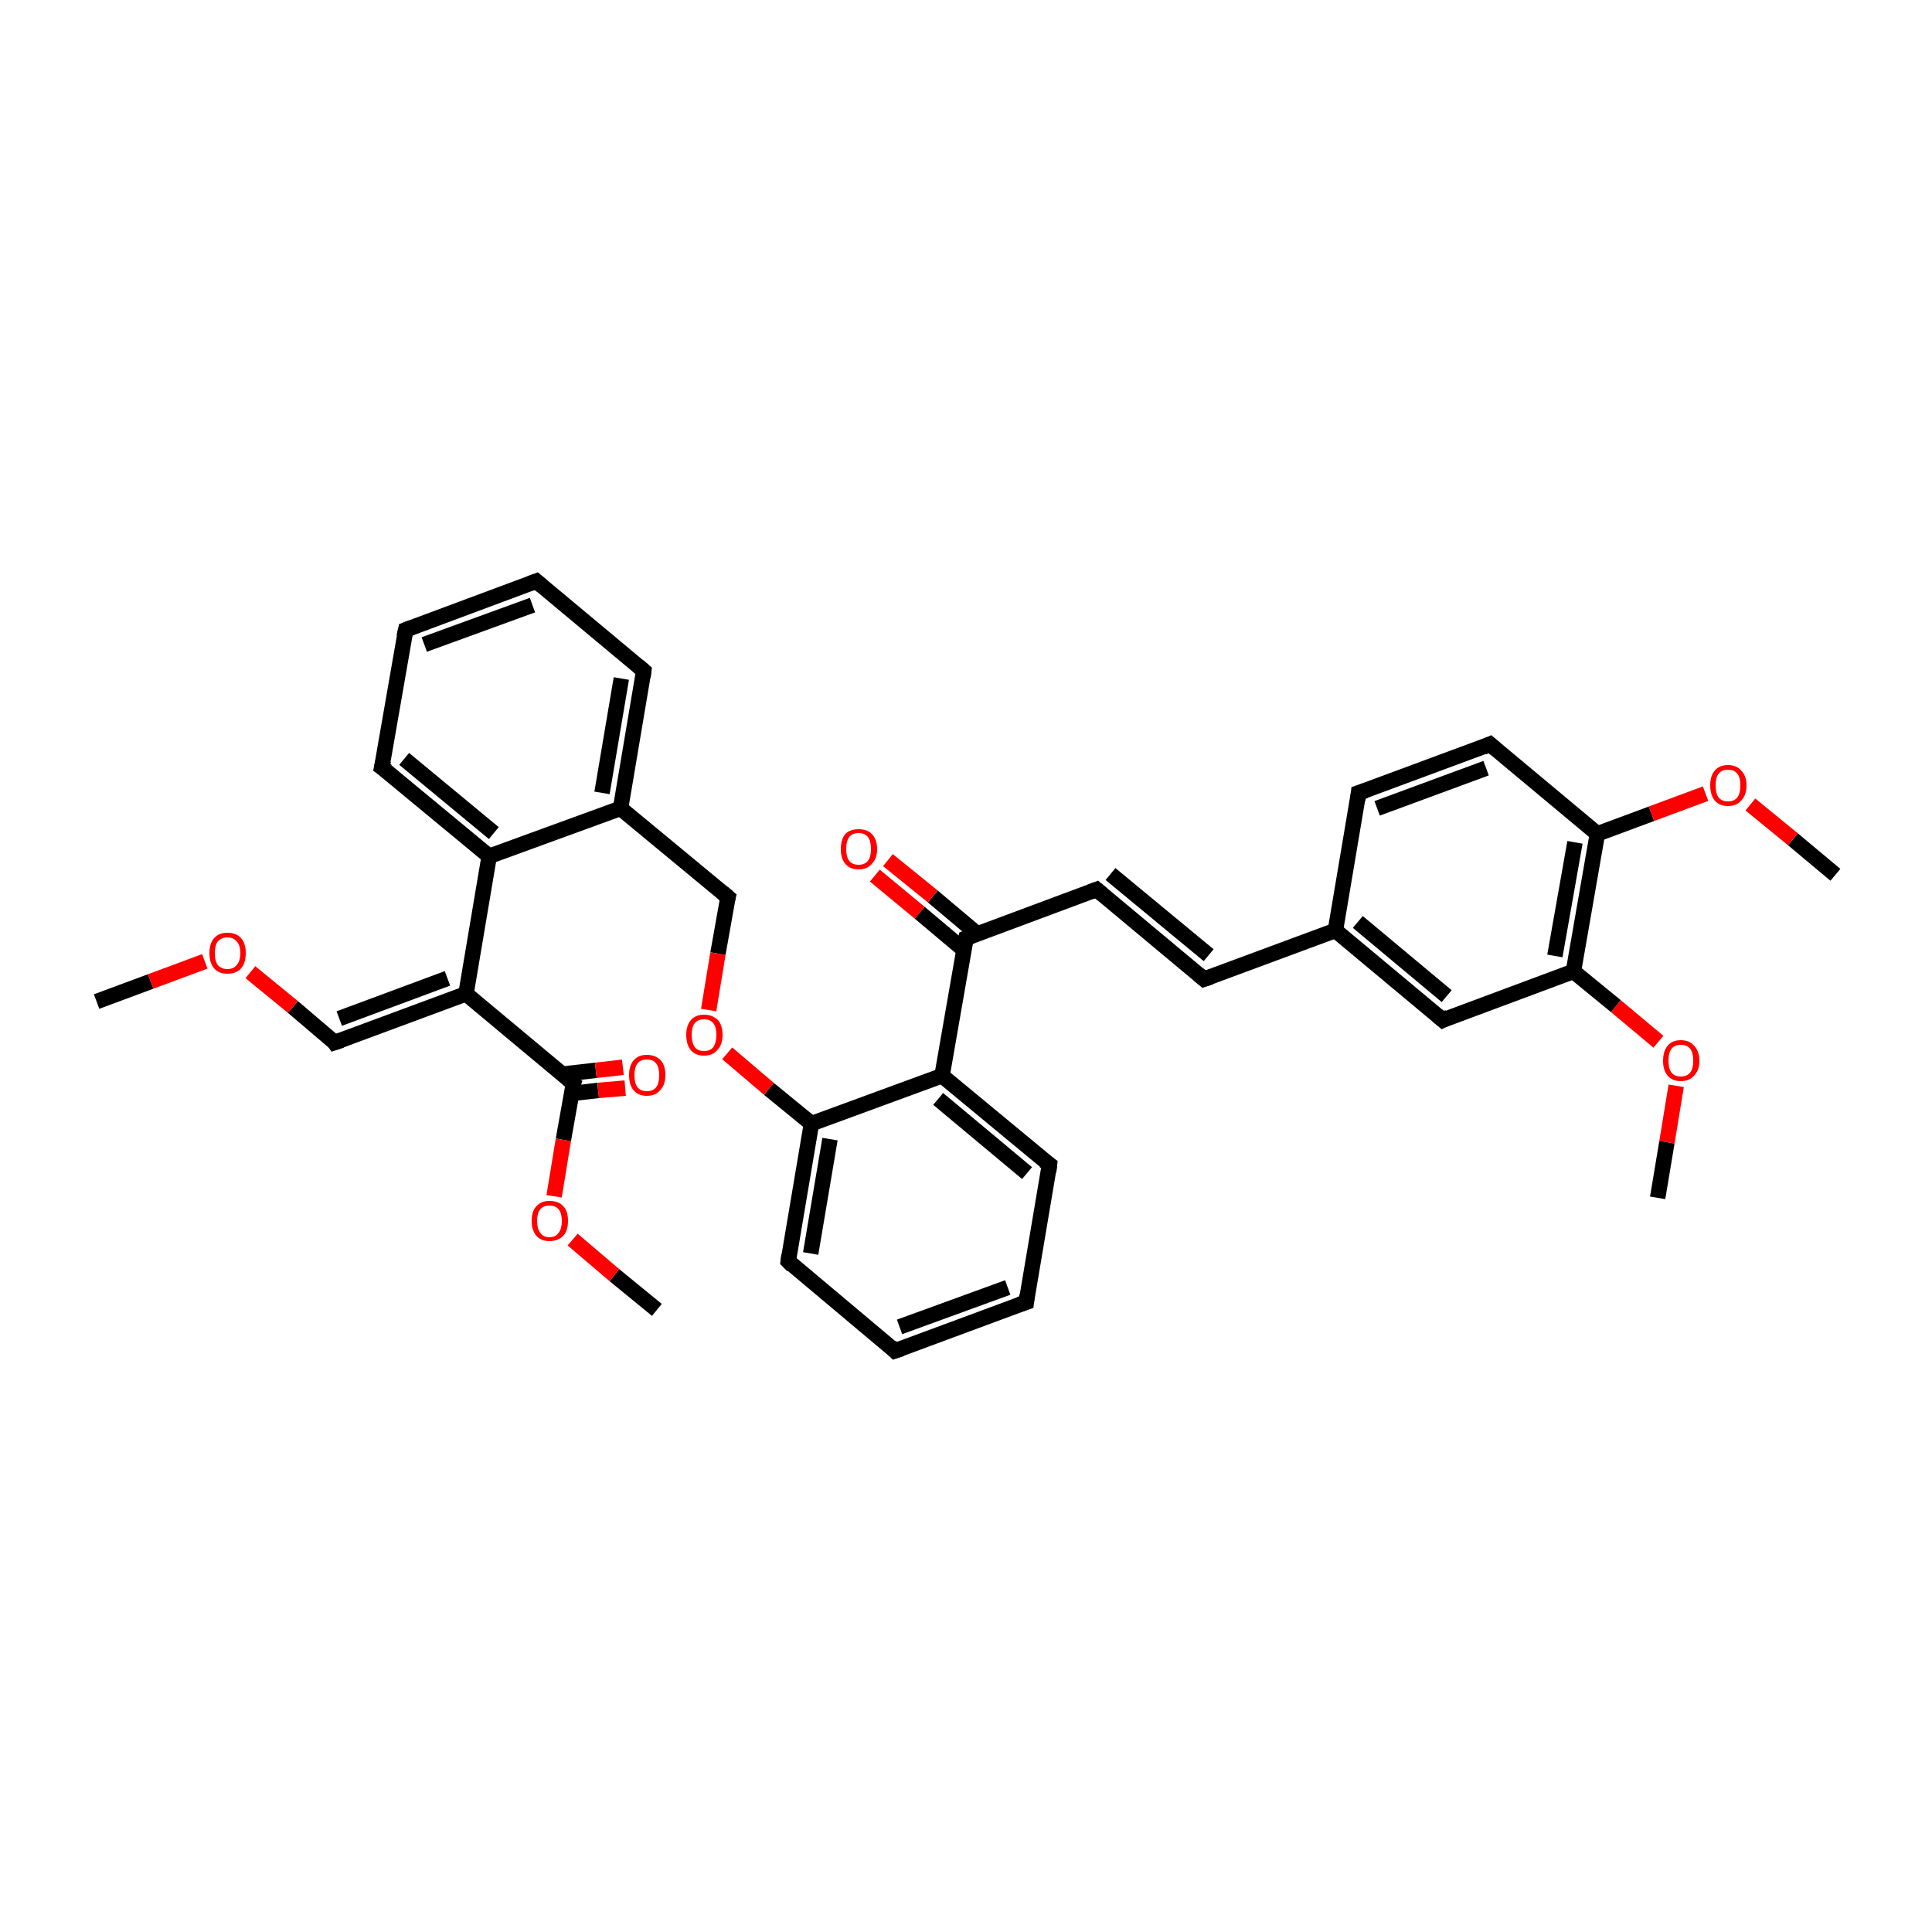 <?xml version='1.0' encoding='iso-8859-1'?>
<svg version='1.1' baseProfile='full'
              xmlns='http://www.w3.org/2000/svg'
                      xmlns:rdkit='http://www.rdkit.org/xml'
                      xmlns:xlink='http://www.w3.org/1999/xlink'
                  xml:space='preserve'
width='250px' height='250px' viewBox='0 0 250 250'>
<!-- END OF HEADER -->
<rect style='opacity:1.0;fill:#FFFFFF;stroke:none' width='250.0' height='250.0' x='0.0' y='0.0'> </rect>
<path class='bond-0 atom-0 atom-31' d='M 12.5,129.6 L 19.5,127.0' style='fill:none;fill-rule:evenodd;stroke:#000000;stroke-width:2.0px;stroke-linecap:butt;stroke-linejoin:miter;stroke-opacity:1' />
<path class='bond-0 atom-0 atom-31' d='M 19.5,127.0 L 26.5,124.4' style='fill:none;fill-rule:evenodd;stroke:#FF0000;stroke-width:2.0px;stroke-linecap:butt;stroke-linejoin:miter;stroke-opacity:1' />
<path class='bond-1 atom-1 atom-32' d='M 237.5,113.2 L 232.0,108.6' style='fill:none;fill-rule:evenodd;stroke:#000000;stroke-width:2.0px;stroke-linecap:butt;stroke-linejoin:miter;stroke-opacity:1' />
<path class='bond-1 atom-1 atom-32' d='M 232.0,108.6 L 226.5,104.1' style='fill:none;fill-rule:evenodd;stroke:#FF0000;stroke-width:2.0px;stroke-linecap:butt;stroke-linejoin:miter;stroke-opacity:1' />
<path class='bond-2 atom-2 atom-33' d='M 214.5,155.0 L 215.7,147.8' style='fill:none;fill-rule:evenodd;stroke:#000000;stroke-width:2.0px;stroke-linecap:butt;stroke-linejoin:miter;stroke-opacity:1' />
<path class='bond-2 atom-2 atom-33' d='M 215.7,147.8 L 216.9,140.5' style='fill:none;fill-rule:evenodd;stroke:#FF0000;stroke-width:2.0px;stroke-linecap:butt;stroke-linejoin:miter;stroke-opacity:1' />
<path class='bond-3 atom-3 atom-34' d='M 85.0,169.5 L 79.5,165.0' style='fill:none;fill-rule:evenodd;stroke:#000000;stroke-width:2.0px;stroke-linecap:butt;stroke-linejoin:miter;stroke-opacity:1' />
<path class='bond-3 atom-3 atom-34' d='M 79.5,165.0 L 74.1,160.4' style='fill:none;fill-rule:evenodd;stroke:#FF0000;stroke-width:2.0px;stroke-linecap:butt;stroke-linejoin:miter;stroke-opacity:1' />
<path class='bond-4 atom-4 atom-5' d='M 69.4,75.2 L 52.5,81.5' style='fill:none;fill-rule:evenodd;stroke:#000000;stroke-width:2.0px;stroke-linecap:butt;stroke-linejoin:miter;stroke-opacity:1' />
<path class='bond-4 atom-4 atom-5' d='M 68.9,78.3 L 54.9,83.4' style='fill:none;fill-rule:evenodd;stroke:#000000;stroke-width:2.0px;stroke-linecap:butt;stroke-linejoin:miter;stroke-opacity:1' />
<path class='bond-5 atom-4 atom-8' d='M 69.4,75.2 L 83.3,86.8' style='fill:none;fill-rule:evenodd;stroke:#000000;stroke-width:2.0px;stroke-linecap:butt;stroke-linejoin:miter;stroke-opacity:1' />
<path class='bond-6 atom-5 atom-9' d='M 52.5,81.5 L 49.4,99.3' style='fill:none;fill-rule:evenodd;stroke:#000000;stroke-width:2.0px;stroke-linecap:butt;stroke-linejoin:miter;stroke-opacity:1' />
<path class='bond-7 atom-6 atom-7' d='M 132.8,168.5 L 115.8,174.8' style='fill:none;fill-rule:evenodd;stroke:#000000;stroke-width:2.0px;stroke-linecap:butt;stroke-linejoin:miter;stroke-opacity:1' />
<path class='bond-7 atom-6 atom-7' d='M 130.4,166.6 L 116.4,171.7' style='fill:none;fill-rule:evenodd;stroke:#000000;stroke-width:2.0px;stroke-linecap:butt;stroke-linejoin:miter;stroke-opacity:1' />
<path class='bond-8 atom-6 atom-10' d='M 132.8,168.5 L 135.8,150.7' style='fill:none;fill-rule:evenodd;stroke:#000000;stroke-width:2.0px;stroke-linecap:butt;stroke-linejoin:miter;stroke-opacity:1' />
<path class='bond-9 atom-7 atom-11' d='M 115.8,174.8 L 102.0,163.2' style='fill:none;fill-rule:evenodd;stroke:#000000;stroke-width:2.0px;stroke-linecap:butt;stroke-linejoin:miter;stroke-opacity:1' />
<path class='bond-10 atom-8 atom-20' d='M 83.3,86.8 L 80.3,104.6' style='fill:none;fill-rule:evenodd;stroke:#000000;stroke-width:2.0px;stroke-linecap:butt;stroke-linejoin:miter;stroke-opacity:1' />
<path class='bond-10 atom-8 atom-20' d='M 80.4,87.8 L 77.9,102.6' style='fill:none;fill-rule:evenodd;stroke:#000000;stroke-width:2.0px;stroke-linecap:butt;stroke-linejoin:miter;stroke-opacity:1' />
<path class='bond-11 atom-9 atom-21' d='M 49.4,99.3 L 63.3,110.8' style='fill:none;fill-rule:evenodd;stroke:#000000;stroke-width:2.0px;stroke-linecap:butt;stroke-linejoin:miter;stroke-opacity:1' />
<path class='bond-11 atom-9 atom-21' d='M 52.3,98.2 L 63.9,107.8' style='fill:none;fill-rule:evenodd;stroke:#000000;stroke-width:2.0px;stroke-linecap:butt;stroke-linejoin:miter;stroke-opacity:1' />
<path class='bond-12 atom-10 atom-22' d='M 135.8,150.7 L 121.9,139.2' style='fill:none;fill-rule:evenodd;stroke:#000000;stroke-width:2.0px;stroke-linecap:butt;stroke-linejoin:miter;stroke-opacity:1' />
<path class='bond-12 atom-10 atom-22' d='M 132.9,151.8 L 121.4,142.2' style='fill:none;fill-rule:evenodd;stroke:#000000;stroke-width:2.0px;stroke-linecap:butt;stroke-linejoin:miter;stroke-opacity:1' />
<path class='bond-13 atom-11 atom-25' d='M 102.0,163.2 L 105.0,145.4' style='fill:none;fill-rule:evenodd;stroke:#000000;stroke-width:2.0px;stroke-linecap:butt;stroke-linejoin:miter;stroke-opacity:1' />
<path class='bond-13 atom-11 atom-25' d='M 104.9,162.2 L 107.4,147.4' style='fill:none;fill-rule:evenodd;stroke:#000000;stroke-width:2.0px;stroke-linecap:butt;stroke-linejoin:miter;stroke-opacity:1' />
<path class='bond-14 atom-12 atom-14' d='M 155.8,126.7 L 141.9,115.1' style='fill:none;fill-rule:evenodd;stroke:#000000;stroke-width:2.0px;stroke-linecap:butt;stroke-linejoin:miter;stroke-opacity:1' />
<path class='bond-14 atom-12 atom-14' d='M 156.4,123.6 L 143.7,113.1' style='fill:none;fill-rule:evenodd;stroke:#000000;stroke-width:2.0px;stroke-linecap:butt;stroke-linejoin:miter;stroke-opacity:1' />
<path class='bond-15 atom-12 atom-19' d='M 155.8,126.7 L 172.8,120.4' style='fill:none;fill-rule:evenodd;stroke:#000000;stroke-width:2.0px;stroke-linecap:butt;stroke-linejoin:miter;stroke-opacity:1' />
<path class='bond-16 atom-13 atom-15' d='M 175.8,102.6 L 192.8,96.3' style='fill:none;fill-rule:evenodd;stroke:#000000;stroke-width:2.0px;stroke-linecap:butt;stroke-linejoin:miter;stroke-opacity:1' />
<path class='bond-16 atom-13 atom-15' d='M 178.2,104.6 L 192.3,99.4' style='fill:none;fill-rule:evenodd;stroke:#000000;stroke-width:2.0px;stroke-linecap:butt;stroke-linejoin:miter;stroke-opacity:1' />
<path class='bond-17 atom-13 atom-19' d='M 175.8,102.6 L 172.8,120.4' style='fill:none;fill-rule:evenodd;stroke:#000000;stroke-width:2.0px;stroke-linecap:butt;stroke-linejoin:miter;stroke-opacity:1' />
<path class='bond-18 atom-14 atom-24' d='M 141.9,115.1 L 125.0,121.4' style='fill:none;fill-rule:evenodd;stroke:#000000;stroke-width:2.0px;stroke-linecap:butt;stroke-linejoin:miter;stroke-opacity:1' />
<path class='bond-19 atom-15 atom-26' d='M 192.8,96.3 L 206.7,107.9' style='fill:none;fill-rule:evenodd;stroke:#000000;stroke-width:2.0px;stroke-linecap:butt;stroke-linejoin:miter;stroke-opacity:1' />
<path class='bond-20 atom-16 atom-19' d='M 186.7,132.0 L 172.8,120.4' style='fill:none;fill-rule:evenodd;stroke:#000000;stroke-width:2.0px;stroke-linecap:butt;stroke-linejoin:miter;stroke-opacity:1' />
<path class='bond-20 atom-16 atom-19' d='M 187.2,128.9 L 175.7,119.3' style='fill:none;fill-rule:evenodd;stroke:#000000;stroke-width:2.0px;stroke-linecap:butt;stroke-linejoin:miter;stroke-opacity:1' />
<path class='bond-21 atom-16 atom-27' d='M 186.7,132.0 L 203.6,125.7' style='fill:none;fill-rule:evenodd;stroke:#000000;stroke-width:2.0px;stroke-linecap:butt;stroke-linejoin:miter;stroke-opacity:1' />
<path class='bond-22 atom-17 atom-20' d='M 94.2,116.1 L 80.3,104.6' style='fill:none;fill-rule:evenodd;stroke:#000000;stroke-width:2.0px;stroke-linecap:butt;stroke-linejoin:miter;stroke-opacity:1' />
<path class='bond-23 atom-17 atom-35' d='M 94.2,116.1 L 92.9,123.4' style='fill:none;fill-rule:evenodd;stroke:#000000;stroke-width:2.0px;stroke-linecap:butt;stroke-linejoin:miter;stroke-opacity:1' />
<path class='bond-23 atom-17 atom-35' d='M 92.9,123.4 L 91.7,130.7' style='fill:none;fill-rule:evenodd;stroke:#FF0000;stroke-width:2.0px;stroke-linecap:butt;stroke-linejoin:miter;stroke-opacity:1' />
<path class='bond-24 atom-18 atom-23' d='M 43.3,134.9 L 60.3,128.6' style='fill:none;fill-rule:evenodd;stroke:#000000;stroke-width:2.0px;stroke-linecap:butt;stroke-linejoin:miter;stroke-opacity:1' />
<path class='bond-24 atom-18 atom-23' d='M 43.9,131.8 L 57.9,126.6' style='fill:none;fill-rule:evenodd;stroke:#000000;stroke-width:2.0px;stroke-linecap:butt;stroke-linejoin:miter;stroke-opacity:1' />
<path class='bond-25 atom-18 atom-31' d='M 43.3,134.9 L 37.9,130.3' style='fill:none;fill-rule:evenodd;stroke:#000000;stroke-width:2.0px;stroke-linecap:butt;stroke-linejoin:miter;stroke-opacity:1' />
<path class='bond-25 atom-18 atom-31' d='M 37.9,130.3 L 32.4,125.8' style='fill:none;fill-rule:evenodd;stroke:#FF0000;stroke-width:2.0px;stroke-linecap:butt;stroke-linejoin:miter;stroke-opacity:1' />
<path class='bond-26 atom-20 atom-21' d='M 80.3,104.6 L 63.3,110.8' style='fill:none;fill-rule:evenodd;stroke:#000000;stroke-width:2.0px;stroke-linecap:butt;stroke-linejoin:miter;stroke-opacity:1' />
<path class='bond-27 atom-21 atom-23' d='M 63.3,110.8 L 60.3,128.6' style='fill:none;fill-rule:evenodd;stroke:#000000;stroke-width:2.0px;stroke-linecap:butt;stroke-linejoin:miter;stroke-opacity:1' />
<path class='bond-28 atom-22 atom-24' d='M 121.9,139.2 L 125.0,121.4' style='fill:none;fill-rule:evenodd;stroke:#000000;stroke-width:2.0px;stroke-linecap:butt;stroke-linejoin:miter;stroke-opacity:1' />
<path class='bond-29 atom-22 atom-25' d='M 121.9,139.2 L 105.0,145.4' style='fill:none;fill-rule:evenodd;stroke:#000000;stroke-width:2.0px;stroke-linecap:butt;stroke-linejoin:miter;stroke-opacity:1' />
<path class='bond-30 atom-23 atom-28' d='M 60.3,128.6 L 74.2,140.2' style='fill:none;fill-rule:evenodd;stroke:#000000;stroke-width:2.0px;stroke-linecap:butt;stroke-linejoin:miter;stroke-opacity:1' />
<path class='bond-31 atom-24 atom-29' d='M 126.4,120.8 L 120.7,116.0' style='fill:none;fill-rule:evenodd;stroke:#000000;stroke-width:2.0px;stroke-linecap:butt;stroke-linejoin:miter;stroke-opacity:1' />
<path class='bond-31 atom-24 atom-29' d='M 120.7,116.0 L 114.9,111.3' style='fill:none;fill-rule:evenodd;stroke:#FF0000;stroke-width:2.0px;stroke-linecap:butt;stroke-linejoin:miter;stroke-opacity:1' />
<path class='bond-31 atom-24 atom-29' d='M 124.7,122.9 L 119.0,118.1' style='fill:none;fill-rule:evenodd;stroke:#000000;stroke-width:2.0px;stroke-linecap:butt;stroke-linejoin:miter;stroke-opacity:1' />
<path class='bond-31 atom-24 atom-29' d='M 119.0,118.1 L 113.2,113.3' style='fill:none;fill-rule:evenodd;stroke:#FF0000;stroke-width:2.0px;stroke-linecap:butt;stroke-linejoin:miter;stroke-opacity:1' />
<path class='bond-32 atom-25 atom-35' d='M 105.0,145.4 L 99.5,140.9' style='fill:none;fill-rule:evenodd;stroke:#000000;stroke-width:2.0px;stroke-linecap:butt;stroke-linejoin:miter;stroke-opacity:1' />
<path class='bond-32 atom-25 atom-35' d='M 99.5,140.9 L 94.1,136.3' style='fill:none;fill-rule:evenodd;stroke:#FF0000;stroke-width:2.0px;stroke-linecap:butt;stroke-linejoin:miter;stroke-opacity:1' />
<path class='bond-33 atom-26 atom-27' d='M 206.7,107.9 L 203.6,125.7' style='fill:none;fill-rule:evenodd;stroke:#000000;stroke-width:2.0px;stroke-linecap:butt;stroke-linejoin:miter;stroke-opacity:1' />
<path class='bond-33 atom-26 atom-27' d='M 203.8,109.0 L 201.2,123.7' style='fill:none;fill-rule:evenodd;stroke:#000000;stroke-width:2.0px;stroke-linecap:butt;stroke-linejoin:miter;stroke-opacity:1' />
<path class='bond-34 atom-26 atom-32' d='M 206.7,107.9 L 213.7,105.3' style='fill:none;fill-rule:evenodd;stroke:#000000;stroke-width:2.0px;stroke-linecap:butt;stroke-linejoin:miter;stroke-opacity:1' />
<path class='bond-34 atom-26 atom-32' d='M 213.7,105.3 L 220.7,102.7' style='fill:none;fill-rule:evenodd;stroke:#FF0000;stroke-width:2.0px;stroke-linecap:butt;stroke-linejoin:miter;stroke-opacity:1' />
<path class='bond-35 atom-27 atom-33' d='M 203.6,125.7 L 209.1,130.2' style='fill:none;fill-rule:evenodd;stroke:#000000;stroke-width:2.0px;stroke-linecap:butt;stroke-linejoin:miter;stroke-opacity:1' />
<path class='bond-35 atom-27 atom-33' d='M 209.1,130.2 L 214.6,134.8' style='fill:none;fill-rule:evenodd;stroke:#FF0000;stroke-width:2.0px;stroke-linecap:butt;stroke-linejoin:miter;stroke-opacity:1' />
<path class='bond-36 atom-28 atom-30' d='M 73.9,141.5 L 77.4,141.1' style='fill:none;fill-rule:evenodd;stroke:#000000;stroke-width:2.0px;stroke-linecap:butt;stroke-linejoin:miter;stroke-opacity:1' />
<path class='bond-36 atom-28 atom-30' d='M 77.4,141.1 L 80.9,140.8' style='fill:none;fill-rule:evenodd;stroke:#FF0000;stroke-width:2.0px;stroke-linecap:butt;stroke-linejoin:miter;stroke-opacity:1' />
<path class='bond-36 atom-28 atom-30' d='M 72.7,139.0 L 77.1,138.5' style='fill:none;fill-rule:evenodd;stroke:#000000;stroke-width:2.0px;stroke-linecap:butt;stroke-linejoin:miter;stroke-opacity:1' />
<path class='bond-36 atom-28 atom-30' d='M 77.1,138.5 L 80.6,138.1' style='fill:none;fill-rule:evenodd;stroke:#FF0000;stroke-width:2.0px;stroke-linecap:butt;stroke-linejoin:miter;stroke-opacity:1' />
<path class='bond-37 atom-28 atom-34' d='M 74.2,140.2 L 72.9,147.5' style='fill:none;fill-rule:evenodd;stroke:#000000;stroke-width:2.0px;stroke-linecap:butt;stroke-linejoin:miter;stroke-opacity:1' />
<path class='bond-37 atom-28 atom-34' d='M 72.9,147.5 L 71.7,154.8' style='fill:none;fill-rule:evenodd;stroke:#FF0000;stroke-width:2.0px;stroke-linecap:butt;stroke-linejoin:miter;stroke-opacity:1' />
<path d='M 68.6,75.5 L 69.4,75.2 L 70.1,75.8' style='fill:none;stroke:#000000;stroke-width:2.0px;stroke-linecap:butt;stroke-linejoin:miter;stroke-opacity:1;' />
<path d='M 53.3,81.2 L 52.5,81.5 L 52.3,82.4' style='fill:none;stroke:#000000;stroke-width:2.0px;stroke-linecap:butt;stroke-linejoin:miter;stroke-opacity:1;' />
<path d='M 131.9,168.8 L 132.8,168.5 L 132.9,167.6' style='fill:none;stroke:#000000;stroke-width:2.0px;stroke-linecap:butt;stroke-linejoin:miter;stroke-opacity:1;' />
<path d='M 116.7,174.5 L 115.8,174.8 L 115.2,174.2' style='fill:none;stroke:#000000;stroke-width:2.0px;stroke-linecap:butt;stroke-linejoin:miter;stroke-opacity:1;' />
<path d='M 82.6,86.2 L 83.3,86.8 L 83.2,87.6' style='fill:none;stroke:#000000;stroke-width:2.0px;stroke-linecap:butt;stroke-linejoin:miter;stroke-opacity:1;' />
<path d='M 49.6,98.4 L 49.4,99.3 L 50.1,99.8' style='fill:none;stroke:#000000;stroke-width:2.0px;stroke-linecap:butt;stroke-linejoin:miter;stroke-opacity:1;' />
<path d='M 135.7,151.6 L 135.8,150.7 L 135.1,150.2' style='fill:none;stroke:#000000;stroke-width:2.0px;stroke-linecap:butt;stroke-linejoin:miter;stroke-opacity:1;' />
<path d='M 102.6,163.8 L 102.0,163.2 L 102.1,162.4' style='fill:none;stroke:#000000;stroke-width:2.0px;stroke-linecap:butt;stroke-linejoin:miter;stroke-opacity:1;' />
<path d='M 155.1,126.1 L 155.8,126.7 L 156.7,126.4' style='fill:none;stroke:#000000;stroke-width:2.0px;stroke-linecap:butt;stroke-linejoin:miter;stroke-opacity:1;' />
<path d='M 176.7,102.3 L 175.8,102.6 L 175.7,103.5' style='fill:none;stroke:#000000;stroke-width:2.0px;stroke-linecap:butt;stroke-linejoin:miter;stroke-opacity:1;' />
<path d='M 142.6,115.7 L 141.9,115.1 L 141.1,115.4' style='fill:none;stroke:#000000;stroke-width:2.0px;stroke-linecap:butt;stroke-linejoin:miter;stroke-opacity:1;' />
<path d='M 191.9,96.7 L 192.8,96.3 L 193.5,96.9' style='fill:none;stroke:#000000;stroke-width:2.0px;stroke-linecap:butt;stroke-linejoin:miter;stroke-opacity:1;' />
<path d='M 186.0,131.4 L 186.7,132.0 L 187.5,131.6' style='fill:none;stroke:#000000;stroke-width:2.0px;stroke-linecap:butt;stroke-linejoin:miter;stroke-opacity:1;' />
<path d='M 93.5,115.5 L 94.2,116.1 L 94.1,116.5' style='fill:none;stroke:#000000;stroke-width:2.0px;stroke-linecap:butt;stroke-linejoin:miter;stroke-opacity:1;' />
<path d='M 44.2,134.6 L 43.3,134.9 L 43.1,134.6' style='fill:none;stroke:#000000;stroke-width:2.0px;stroke-linecap:butt;stroke-linejoin:miter;stroke-opacity:1;' />
<path d='M 125.8,121.1 L 125.0,121.4 L 124.8,122.3' style='fill:none;stroke:#000000;stroke-width:2.0px;stroke-linecap:butt;stroke-linejoin:miter;stroke-opacity:1;' />
<path d='M 73.5,139.6 L 74.2,140.2 L 74.1,140.5' style='fill:none;stroke:#000000;stroke-width:2.0px;stroke-linecap:butt;stroke-linejoin:miter;stroke-opacity:1;' />
<path class='atom-29' d='M 108.8 109.9
Q 108.8 108.6, 109.4 107.9
Q 110.0 107.3, 111.1 107.3
Q 112.2 107.3, 112.8 107.9
Q 113.5 108.6, 113.5 109.9
Q 113.5 111.1, 112.8 111.8
Q 112.2 112.5, 111.1 112.5
Q 110.0 112.5, 109.4 111.8
Q 108.8 111.1, 108.8 109.9
M 111.1 111.9
Q 111.9 111.9, 112.3 111.4
Q 112.7 110.9, 112.7 109.9
Q 112.7 108.8, 112.3 108.3
Q 111.9 107.8, 111.1 107.8
Q 110.3 107.8, 109.9 108.3
Q 109.5 108.8, 109.5 109.9
Q 109.5 110.9, 109.9 111.4
Q 110.3 111.9, 111.1 111.9
' fill='#FF0000'/>
<path class='atom-30' d='M 81.4 139.1
Q 81.4 137.9, 82.0 137.2
Q 82.6 136.5, 83.7 136.5
Q 84.8 136.5, 85.5 137.2
Q 86.1 137.9, 86.1 139.1
Q 86.1 140.4, 85.4 141.1
Q 84.8 141.8, 83.7 141.8
Q 82.6 141.8, 82.0 141.1
Q 81.4 140.4, 81.4 139.1
M 83.7 141.2
Q 84.5 141.2, 84.9 140.7
Q 85.3 140.2, 85.3 139.1
Q 85.3 138.1, 84.9 137.6
Q 84.5 137.1, 83.7 137.1
Q 82.9 137.1, 82.5 137.6
Q 82.1 138.1, 82.1 139.1
Q 82.1 140.2, 82.5 140.7
Q 82.9 141.2, 83.7 141.2
' fill='#FF0000'/>
<path class='atom-31' d='M 27.1 123.3
Q 27.1 122.1, 27.7 121.4
Q 28.3 120.7, 29.4 120.7
Q 30.6 120.7, 31.2 121.4
Q 31.8 122.1, 31.8 123.3
Q 31.8 124.6, 31.2 125.3
Q 30.6 126.0, 29.4 126.0
Q 28.3 126.0, 27.7 125.3
Q 27.1 124.6, 27.1 123.3
M 29.4 125.4
Q 30.2 125.4, 30.6 124.9
Q 31.1 124.4, 31.1 123.3
Q 31.1 122.3, 30.6 121.8
Q 30.2 121.3, 29.4 121.3
Q 28.7 121.3, 28.2 121.8
Q 27.8 122.3, 27.8 123.3
Q 27.8 124.4, 28.2 124.9
Q 28.7 125.4, 29.4 125.4
' fill='#FF0000'/>
<path class='atom-32' d='M 221.3 101.6
Q 221.3 100.4, 221.9 99.7
Q 222.5 99.0, 223.6 99.0
Q 224.7 99.0, 225.3 99.7
Q 226.0 100.4, 226.0 101.6
Q 226.0 102.9, 225.3 103.6
Q 224.7 104.3, 223.6 104.3
Q 222.5 104.3, 221.9 103.6
Q 221.3 102.9, 221.3 101.6
M 223.6 103.7
Q 224.4 103.7, 224.8 103.2
Q 225.2 102.7, 225.2 101.6
Q 225.2 100.6, 224.8 100.1
Q 224.4 99.6, 223.6 99.6
Q 222.8 99.6, 222.4 100.1
Q 222.0 100.6, 222.0 101.6
Q 222.0 102.7, 222.4 103.2
Q 222.8 103.7, 223.6 103.7
' fill='#FF0000'/>
<path class='atom-33' d='M 215.2 137.3
Q 215.2 136.0, 215.8 135.3
Q 216.4 134.6, 217.5 134.6
Q 218.6 134.6, 219.2 135.3
Q 219.9 136.0, 219.9 137.3
Q 219.9 138.5, 219.2 139.2
Q 218.6 139.9, 217.5 139.9
Q 216.4 139.9, 215.8 139.2
Q 215.2 138.5, 215.2 137.3
M 217.5 139.3
Q 218.3 139.3, 218.7 138.8
Q 219.1 138.3, 219.1 137.3
Q 219.1 136.2, 218.7 135.7
Q 218.3 135.2, 217.5 135.2
Q 216.7 135.2, 216.3 135.7
Q 215.9 136.2, 215.9 137.3
Q 215.9 138.3, 216.3 138.8
Q 216.7 139.3, 217.5 139.3
' fill='#FF0000'/>
<path class='atom-34' d='M 68.8 158.0
Q 68.8 156.7, 69.4 156.1
Q 70.0 155.4, 71.1 155.4
Q 72.3 155.4, 72.9 156.1
Q 73.5 156.7, 73.5 158.0
Q 73.5 159.2, 72.9 159.9
Q 72.2 160.6, 71.1 160.6
Q 70.0 160.6, 69.4 159.9
Q 68.8 159.2, 68.8 158.0
M 71.1 160.1
Q 71.9 160.1, 72.3 159.5
Q 72.7 159.0, 72.7 158.0
Q 72.7 157.0, 72.3 156.5
Q 71.9 156.0, 71.1 156.0
Q 70.3 156.0, 69.9 156.5
Q 69.5 157.0, 69.5 158.0
Q 69.5 159.0, 69.9 159.5
Q 70.3 160.1, 71.1 160.1
' fill='#FF0000'/>
<path class='atom-35' d='M 88.8 133.9
Q 88.8 132.7, 89.4 132.0
Q 90.0 131.3, 91.1 131.3
Q 92.2 131.3, 92.9 132.0
Q 93.5 132.7, 93.5 133.9
Q 93.5 135.2, 92.8 135.9
Q 92.2 136.6, 91.1 136.6
Q 90.0 136.6, 89.4 135.9
Q 88.8 135.2, 88.8 133.9
M 91.1 136.0
Q 91.9 136.0, 92.3 135.5
Q 92.7 134.9, 92.7 133.9
Q 92.7 132.9, 92.3 132.4
Q 91.9 131.9, 91.1 131.9
Q 90.3 131.9, 89.9 132.4
Q 89.5 132.9, 89.5 133.9
Q 89.5 134.9, 89.9 135.5
Q 90.3 136.0, 91.1 136.0
' fill='#FF0000'/>
</svg>
